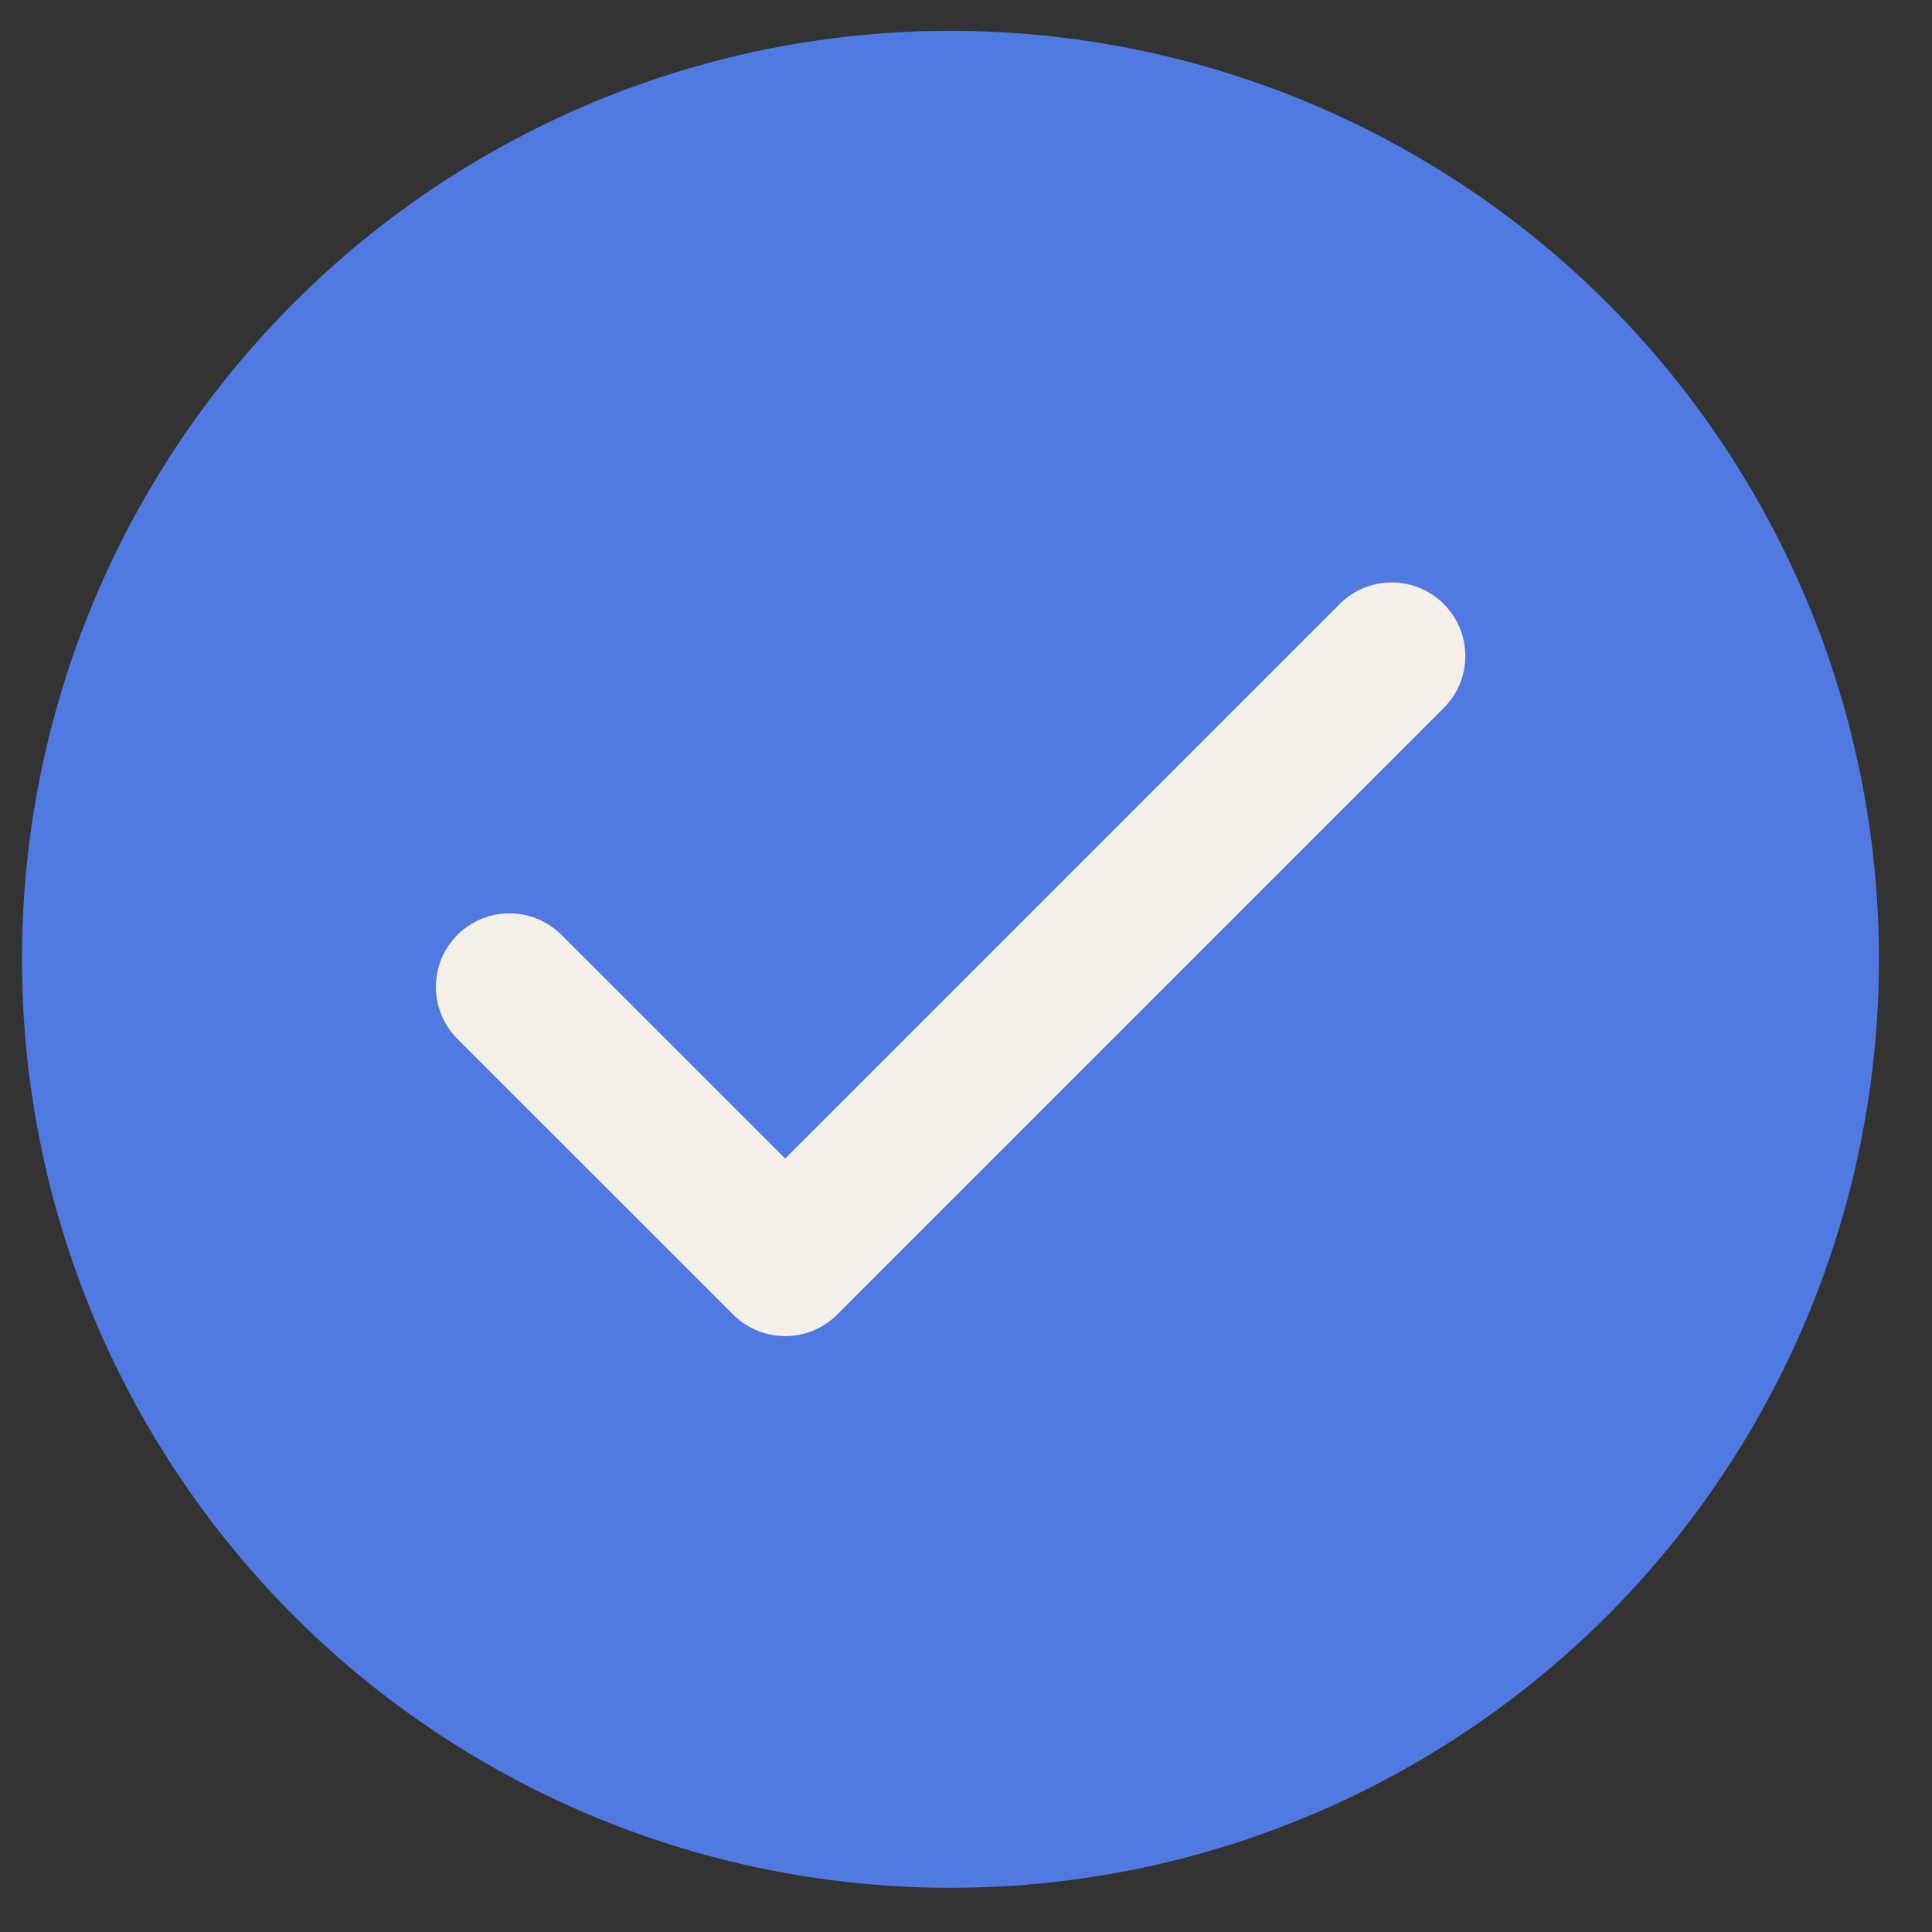 <svg width="22" height="22" viewBox="0 0 22 22" fill="none" xmlns="http://www.w3.org/2000/svg">
<rect x="0" y="0" width="22" height="22" fill="#333333" stroke="none"/>
<circle cx="10.823" cy="10.924" r="10.573" fill="#507AE2"/>
<path d="M15.848 7.47L8.941 14.377L5.801 11.238" stroke="#F4F1E9" stroke-width="1.675" stroke-linecap="round" stroke-linejoin="round"/>
</svg>
